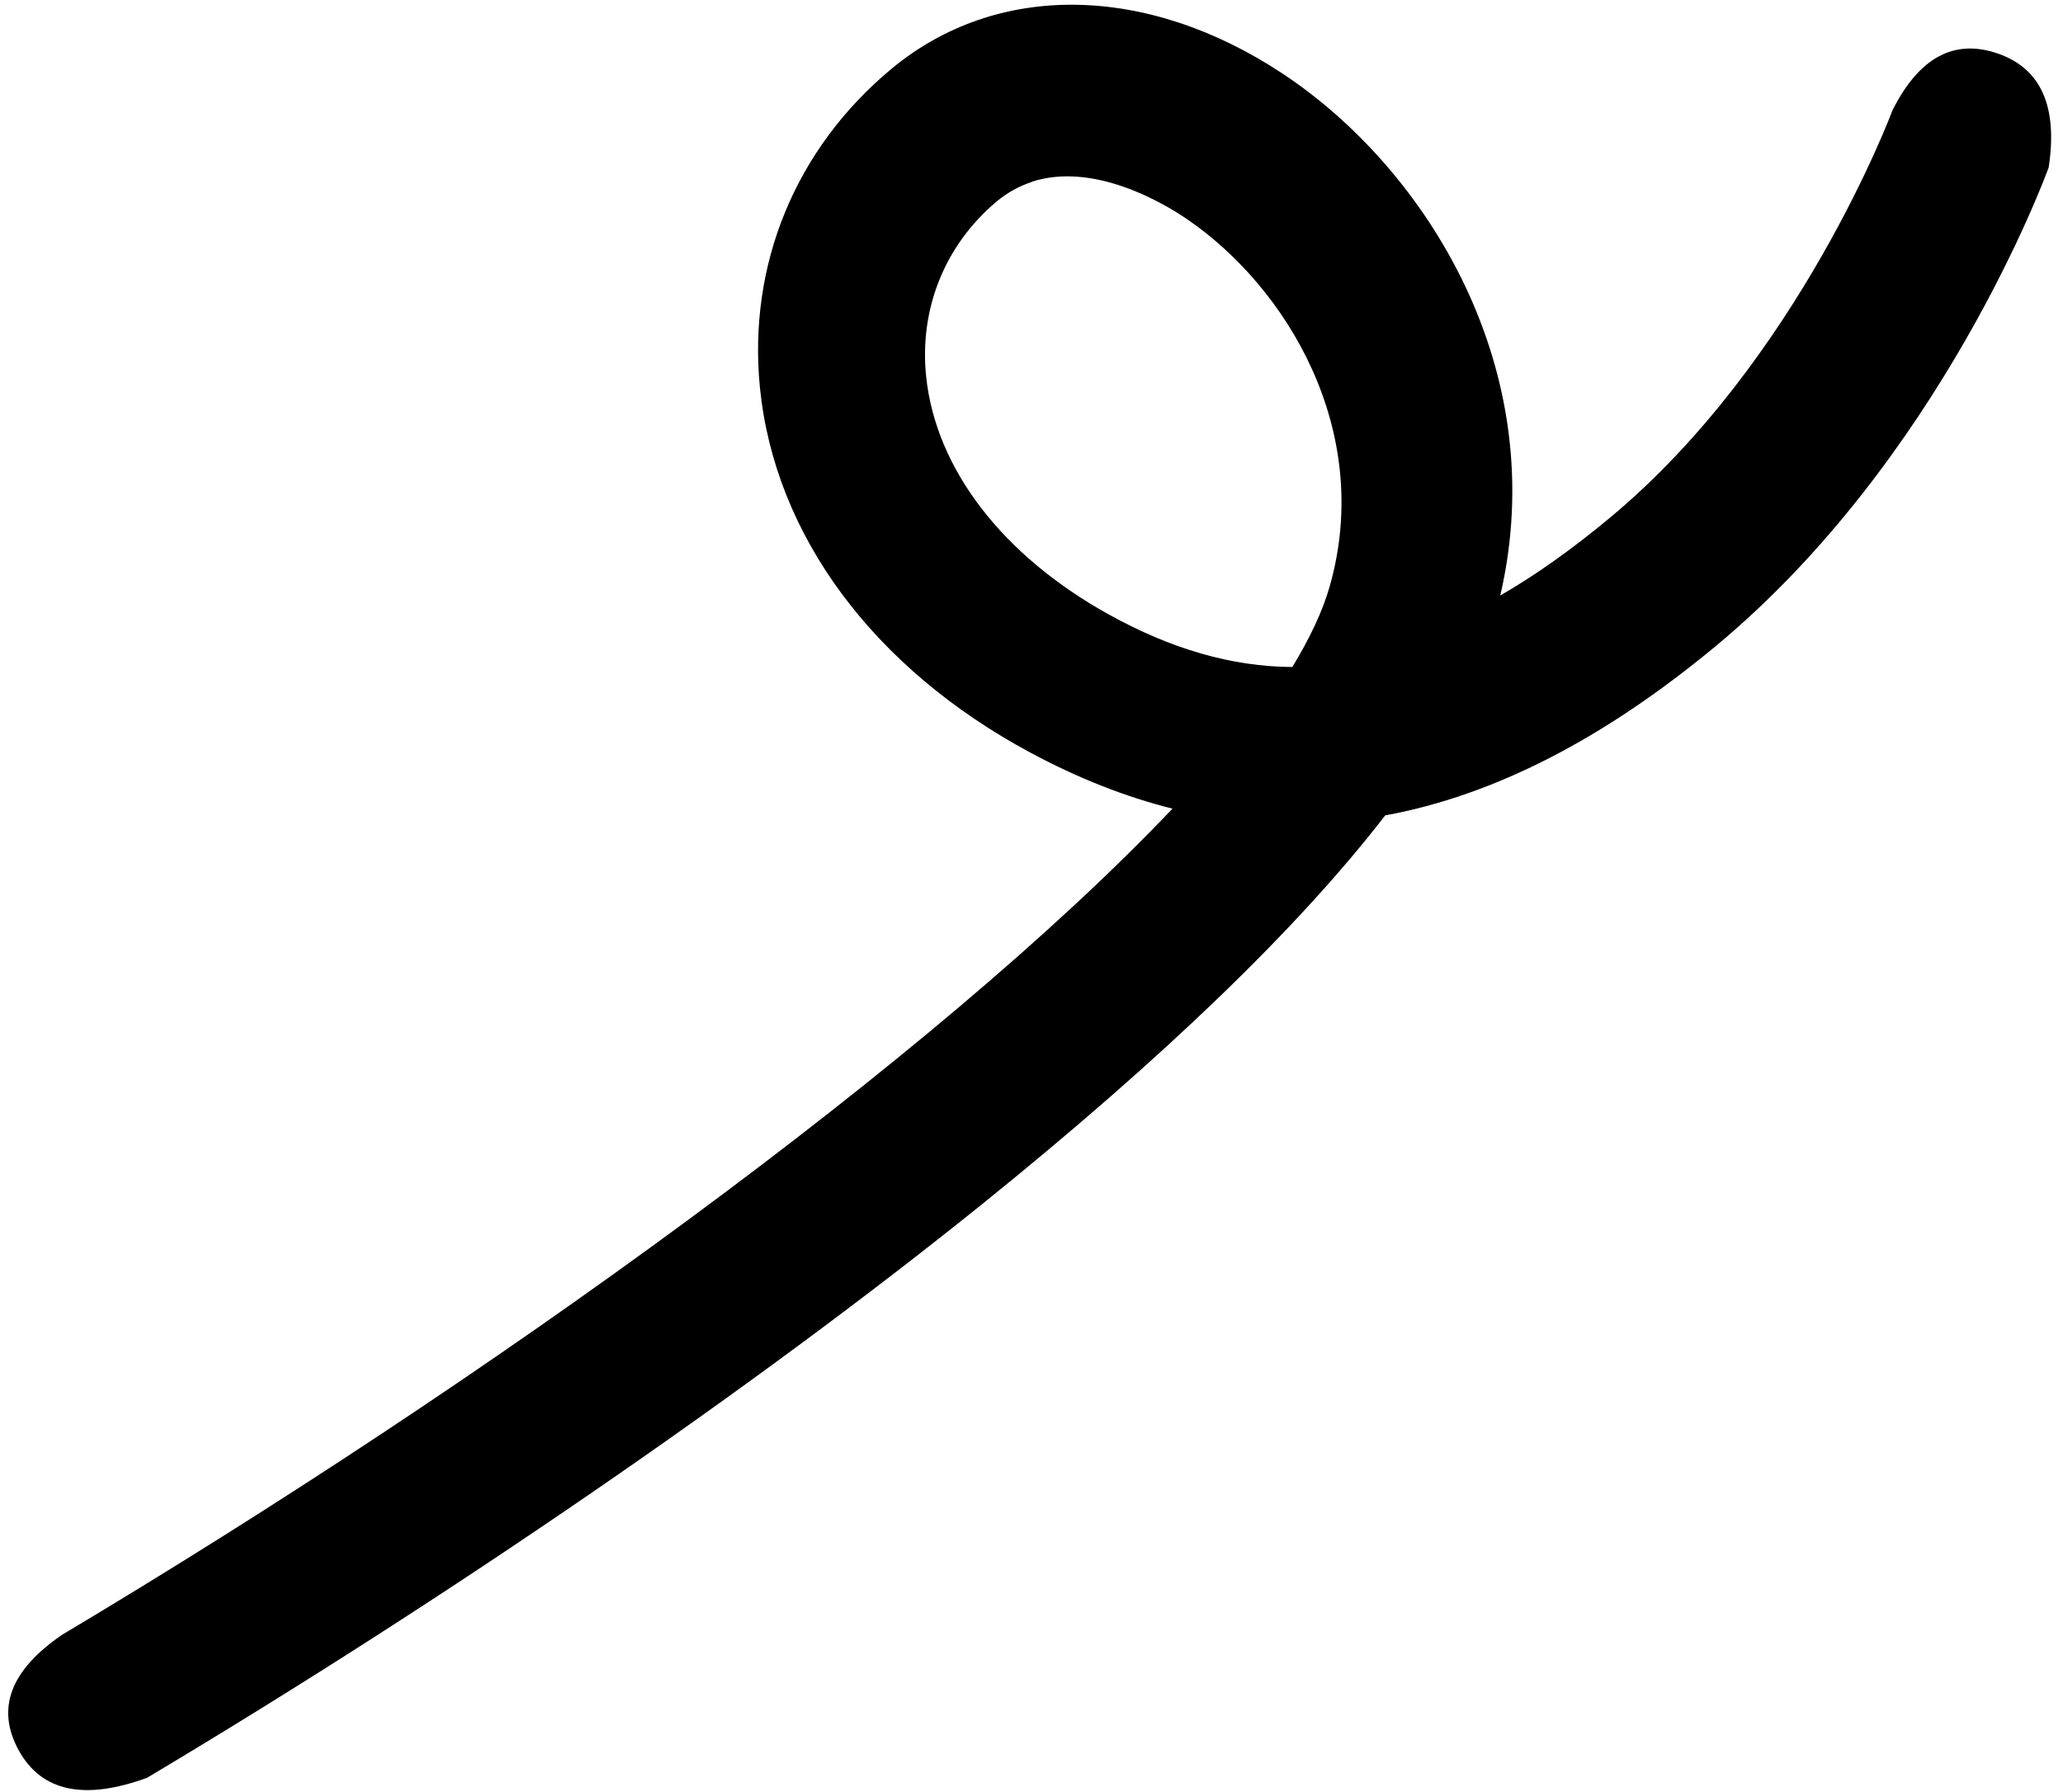 <svg xmlns="http://www.w3.org/2000/svg" width="137" height="119" viewBox="0 0 137 119" fill="none"><g clip-path="url(#clip0_345_6)"><path fill-rule="evenodd" clip-rule="evenodd" d="M9.799 118.071C5.597 119.612 2.743 119.001 1.234 116.24C-0.274 113.479 0.693 110.925 4.136 108.576C32.366 91.731 62.19 70.222 77.862 53.711C74.718 52.924 71.577 51.682 68.417 49.985C57.998 44.381 51.456 35.557 50.468 25.769C49.648 17.59 52.826 9.869 59.198 4.575C66.164 -1.214 76.116 -1.096 85.167 4.884C94.76 11.226 103.094 24.612 99.631 39.554C101.993 38.189 104.407 36.474 106.895 34.402C119.439 23.993 125.616 7.488 125.676 7.325C127.439 3.819 129.764 2.56 132.65 3.548C135.536 4.537 136.668 7.064 136.047 11.128C135.759 11.918 128.836 30.549 113.947 42.908C106.513 49.077 99.225 52.829 91.99 54.159C86.21 61.644 77.263 70.271 65.236 79.968C50.002 92.242 29.793 106.126 9.805 118.06L9.799 118.071ZM68.521 12.086C67.7 12.353 66.902 12.78 66.148 13.414C62.725 16.313 61.031 20.551 61.507 25.038C62.154 31.15 66.573 36.898 73.63 40.812C77.765 43.103 81.784 44.279 85.822 44.303C86.995 42.372 87.835 40.587 88.301 38.955C91.245 28.607 85.44 19.049 78.797 14.535C77.279 13.501 72.646 10.731 68.516 12.073L68.521 12.086Z" fill="black"></path></g><defs><clipPath id="clip0_345_6"><rect width="137" height="119" fill="white"></rect></clipPath></defs></svg>